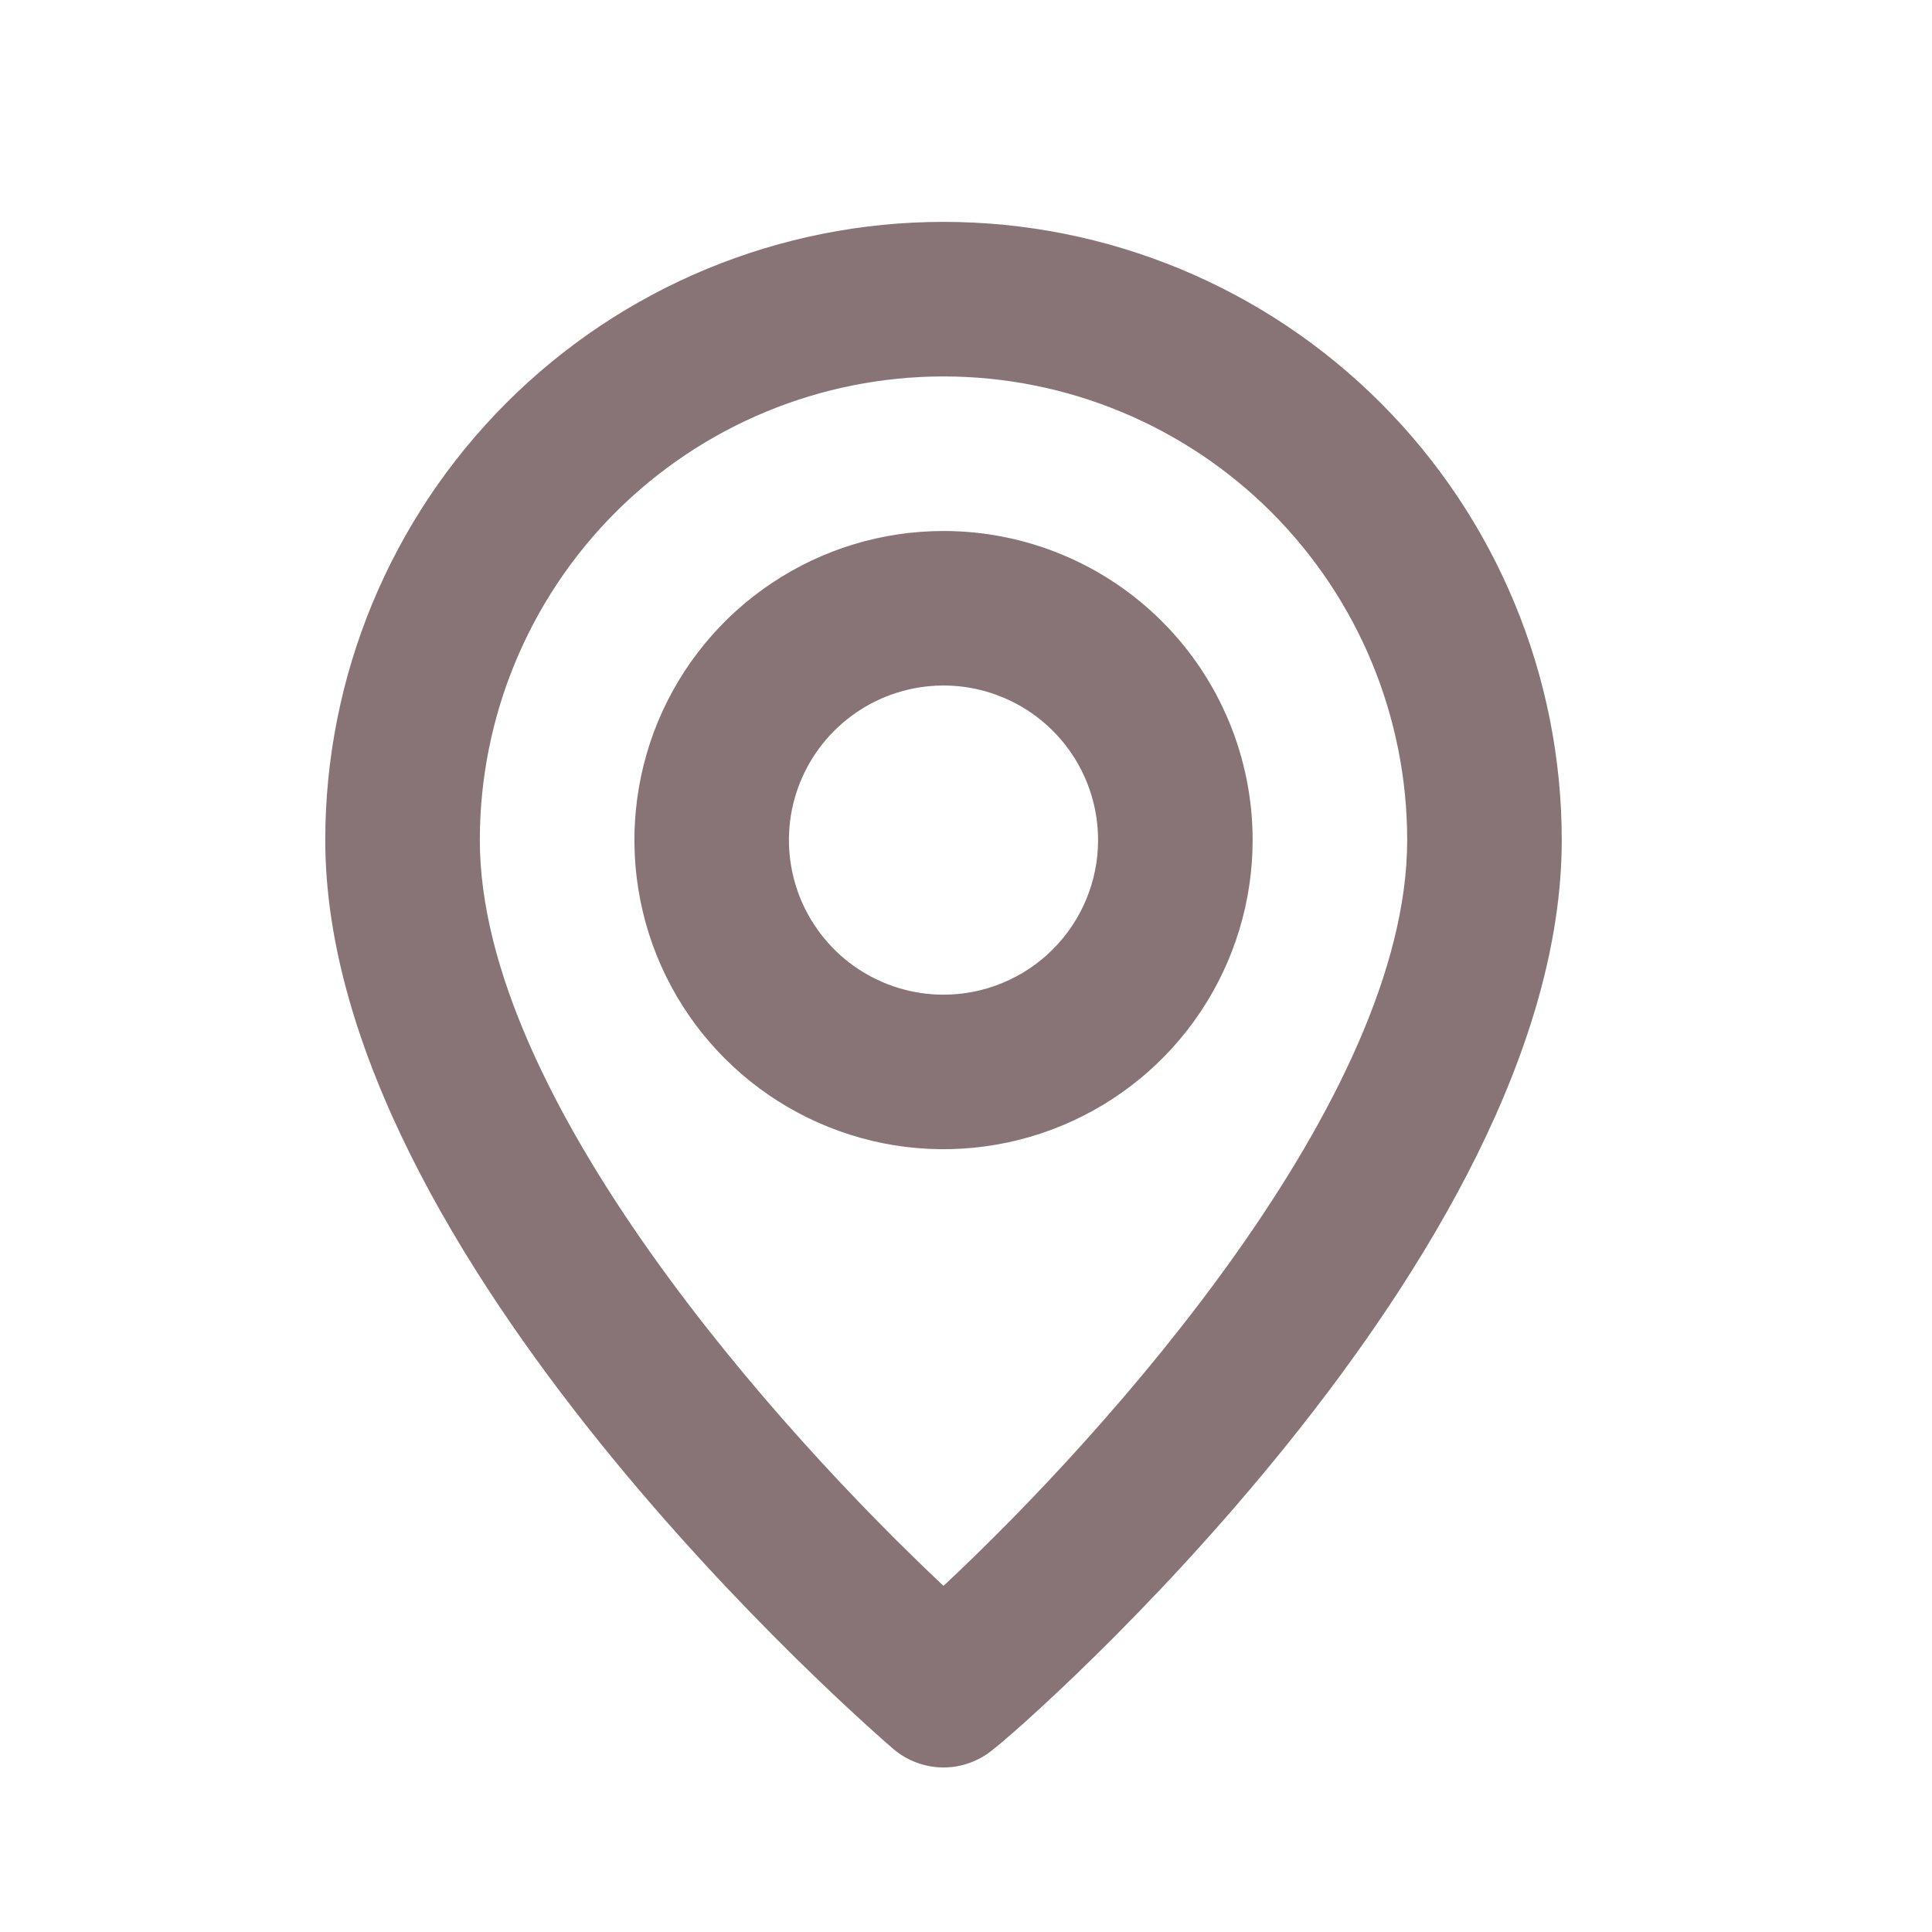 <svg width="25" height="25" viewBox="0 0 25 25" fill="none" xmlns="http://www.w3.org/2000/svg">
<path d="M12.209 2.871C10.087 2.871 8.052 3.713 6.552 5.214C5.052 6.714 4.209 8.749 4.209 10.871C4.209 16.271 11.259 22.371 11.559 22.631C11.74 22.785 11.971 22.871 12.209 22.871C12.447 22.871 12.678 22.785 12.859 22.631C13.209 22.371 20.209 16.271 20.209 10.871C20.209 8.749 19.366 6.714 17.866 5.214C16.366 3.713 14.331 2.871 12.209 2.871ZM12.209 20.521C10.079 18.521 6.209 14.211 6.209 10.871C6.209 9.279 6.841 7.753 7.966 6.628C9.092 5.503 10.618 4.871 12.209 4.871C13.8 4.871 15.326 5.503 16.452 6.628C17.577 7.753 18.209 9.279 18.209 10.871C18.209 14.211 14.339 18.531 12.209 20.521ZM12.209 6.871C11.418 6.871 10.645 7.105 9.987 7.545C9.329 7.984 8.816 8.609 8.513 9.34C8.211 10.071 8.132 10.875 8.286 11.651C8.44 12.427 8.821 13.14 9.381 13.699C9.94 14.258 10.653 14.639 11.429 14.794C12.204 14.948 13.009 14.869 13.74 14.566C14.471 14.263 15.095 13.751 15.535 13.093C15.974 12.435 16.209 11.662 16.209 10.871C16.209 9.81 15.788 8.792 15.037 8.042C14.287 7.292 13.27 6.871 12.209 6.871ZM12.209 12.871C11.813 12.871 11.427 12.753 11.098 12.534C10.769 12.314 10.513 12.001 10.361 11.636C10.21 11.271 10.17 10.868 10.247 10.48C10.325 10.092 10.515 9.736 10.795 9.456C11.075 9.177 11.431 8.986 11.819 8.909C12.207 8.832 12.609 8.871 12.974 9.023C13.34 9.174 13.652 9.431 13.872 9.759C14.092 10.088 14.209 10.475 14.209 10.871C14.209 11.401 13.998 11.91 13.623 12.285C13.248 12.66 12.739 12.871 12.209 12.871Z" fill="#887476"/>
</svg>
